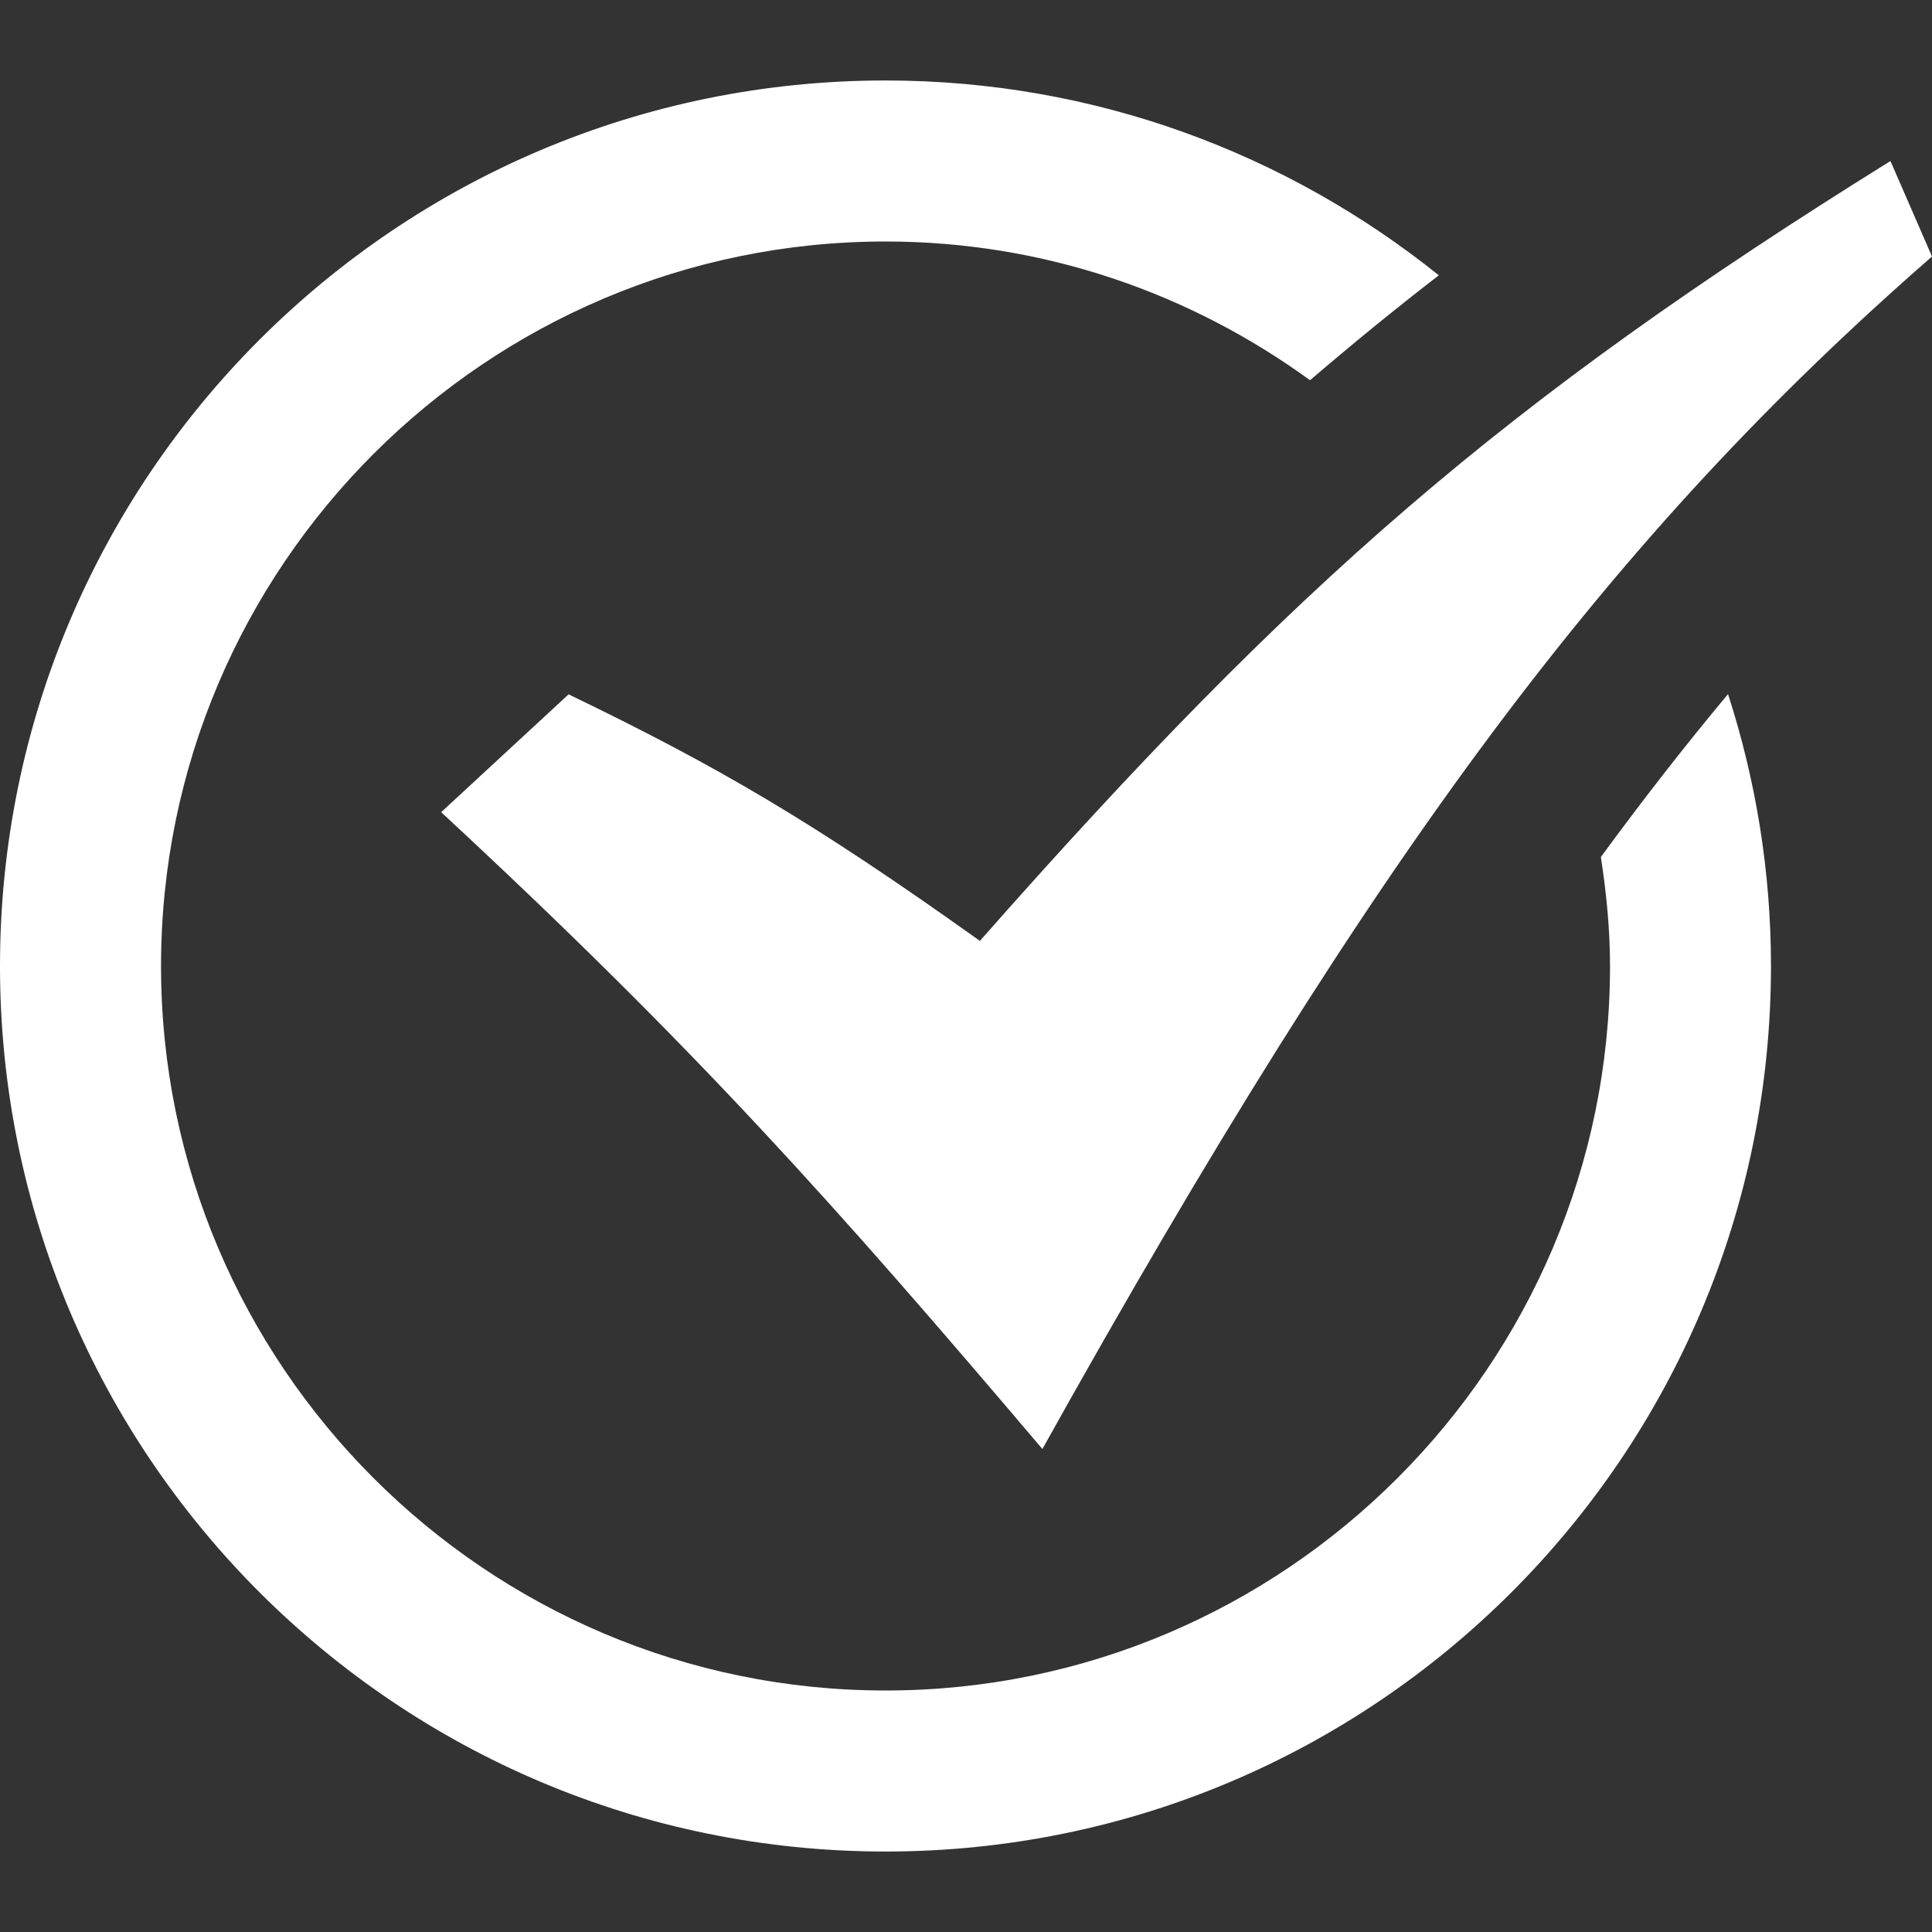<svg width="26" height="26" viewBox="0 0 26 26" fill="none" xmlns="http://www.w3.org/2000/svg">
<rect x="0" y="0" width="26" height="26" fill="#333333" stroke="none"/>
<g clip-path="url(#clip0)">
<path d="M5.937 10.93L7.652 9.344C9.66 10.314 10.932 11.053 13.187 12.662C17.43 7.85 20.232 5.408 25.441 2.167L26 3.452C21.705 7.2 18.558 11.375 14.028 19.5C11.234 16.209 9.369 14.111 5.937 10.93V10.93ZM21.544 11.533C21.617 12.013 21.667 12.501 21.667 13C21.667 18.375 17.292 22.75 11.917 22.75C6.541 22.75 2.167 18.375 2.167 13C2.167 7.625 6.541 3.25 11.917 3.25C14.052 3.25 16.023 3.948 17.63 5.117C18.195 4.633 18.77 4.162 19.363 3.705C17.323 2.068 14.737 1.083 11.917 1.083C5.335 1.083 0 6.419 0 13C0 19.581 5.335 24.917 11.917 24.917C18.498 24.917 23.833 19.581 23.833 13C23.833 11.723 23.628 10.494 23.255 9.341C22.683 10.026 22.115 10.754 21.544 11.533V11.533Z" fill="white"/>
</g>
<defs>
<clipPath id="clip0">
<rect width="26" height="26" fill="white"/>
</clipPath>
</defs>
</svg>
